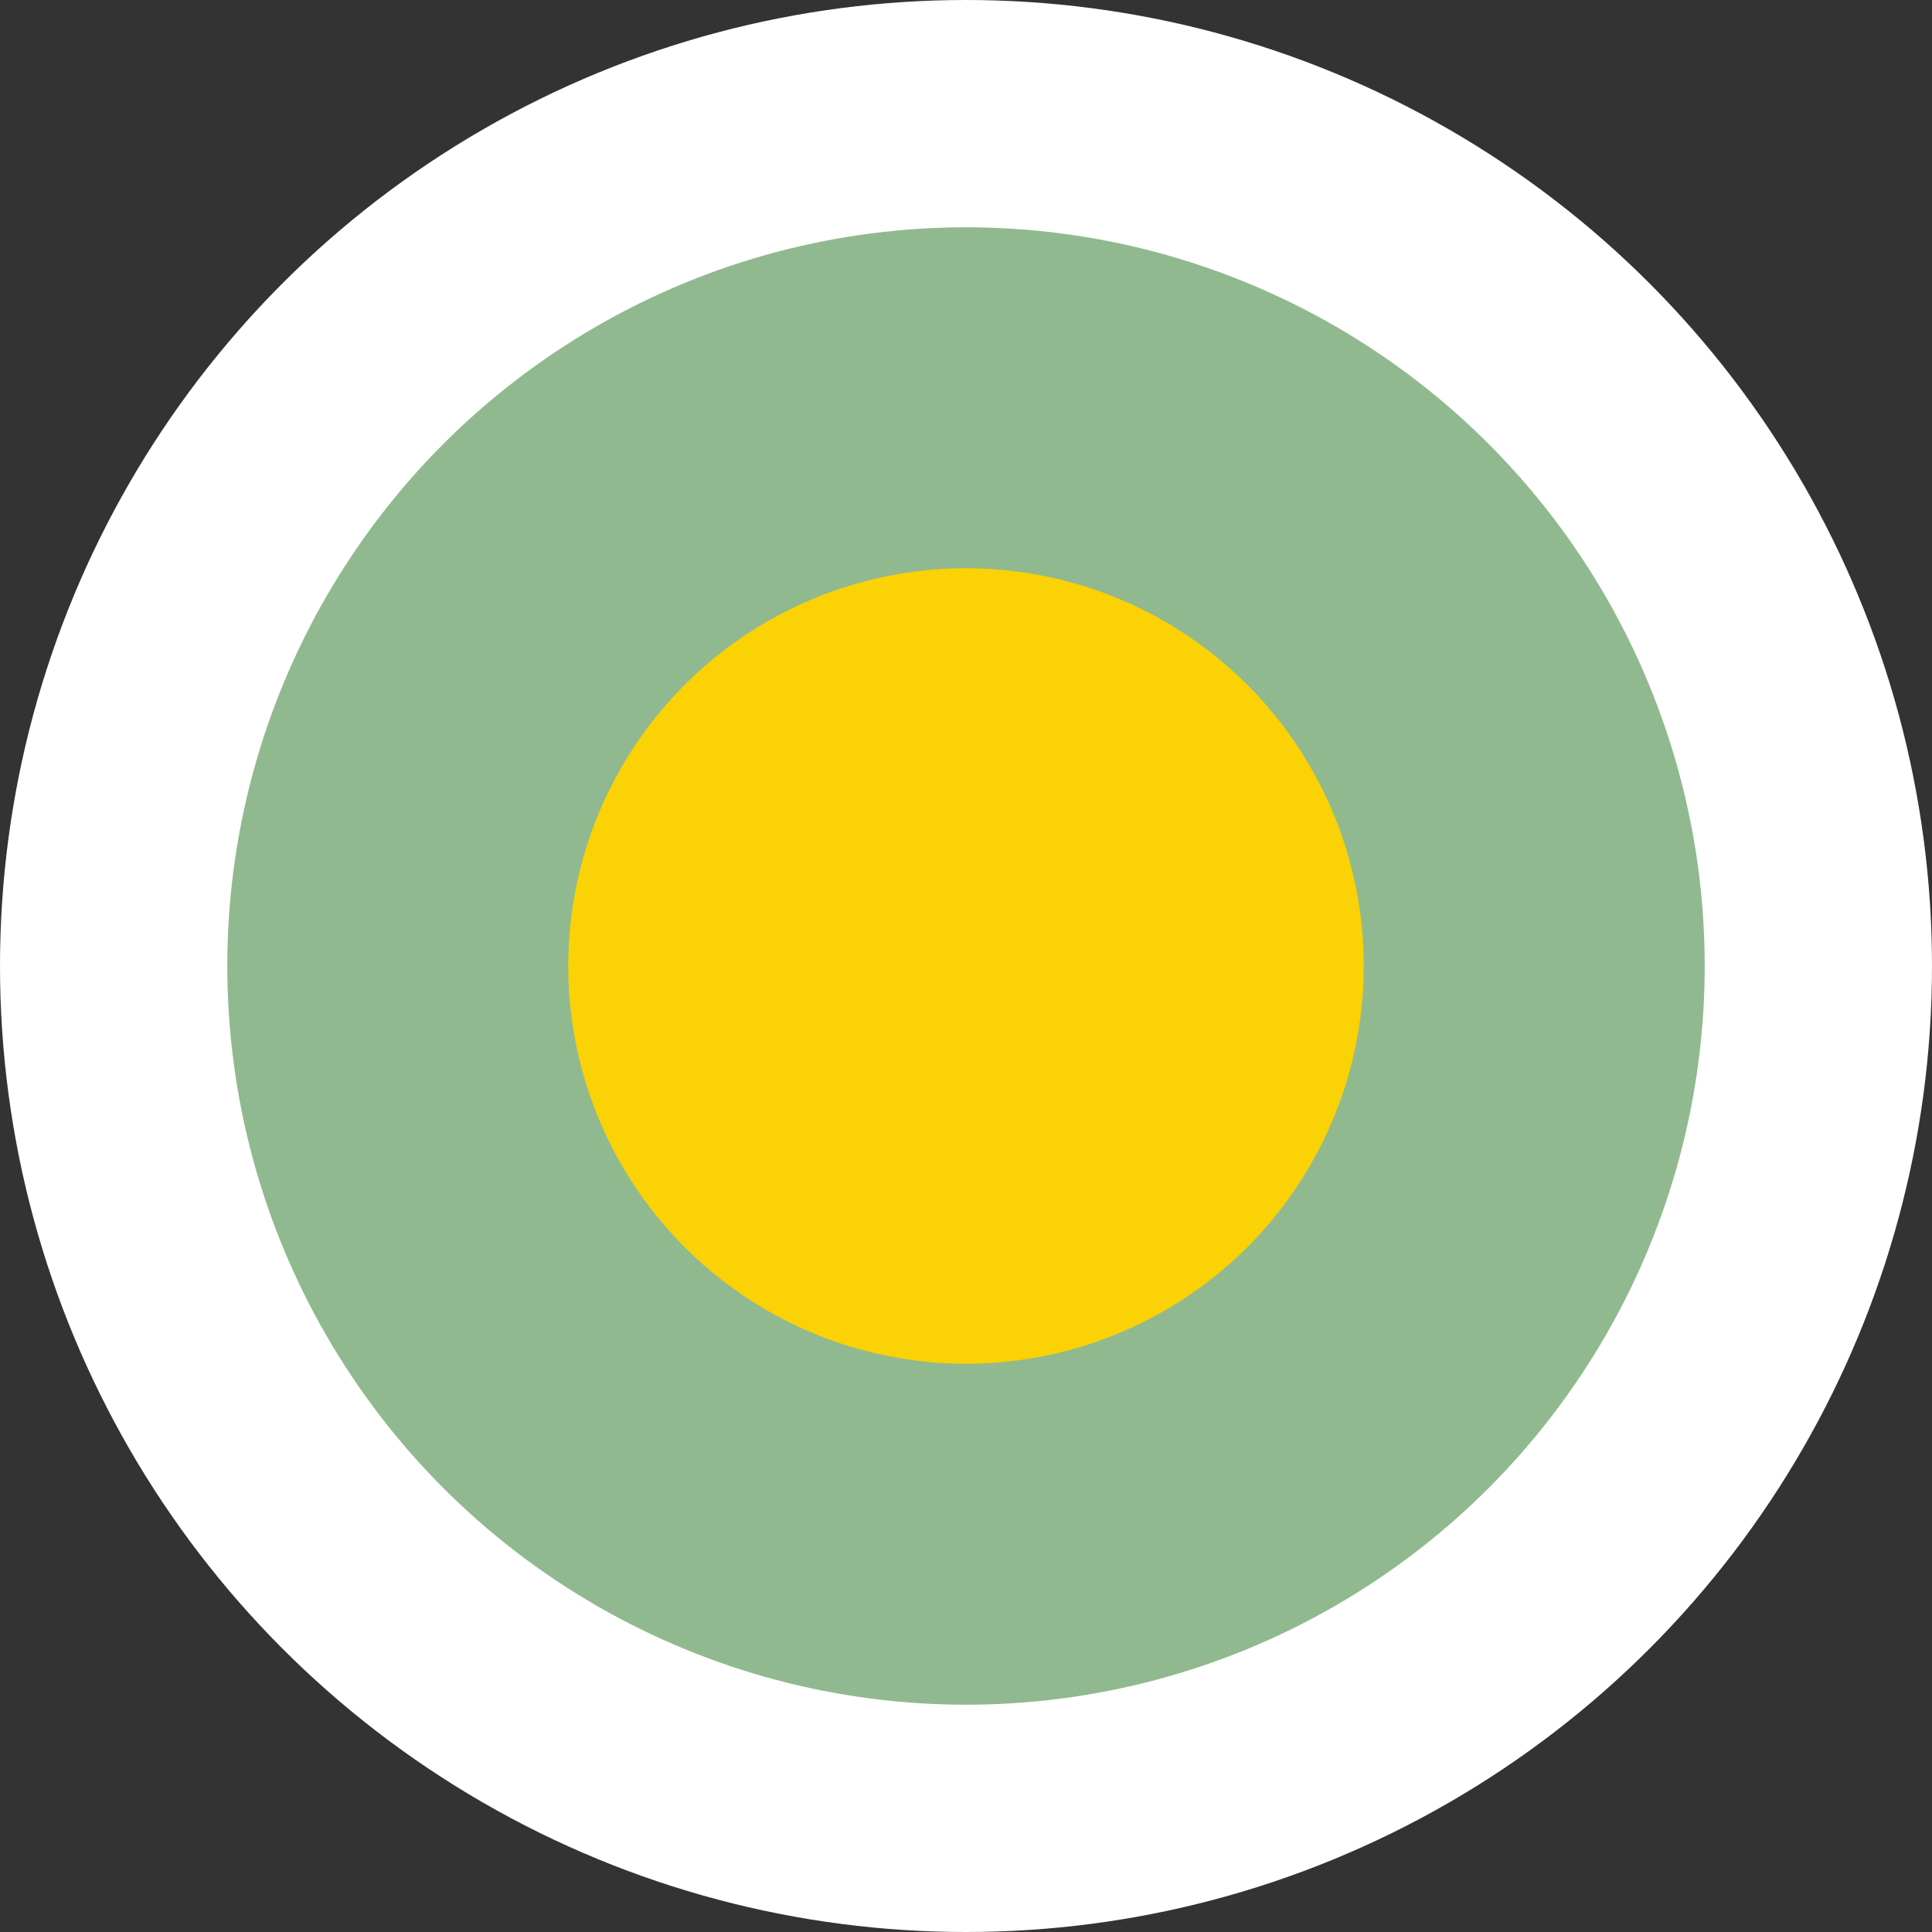 <?xml version="1.0" encoding="UTF-8"?> <svg xmlns="http://www.w3.org/2000/svg" width="17" height="17" viewBox="0 0 17 17" fill="none"><rect x="0" y="0" width="17" height="17" fill="#333333" stroke="none"/><circle cx="8.5" cy="8.5" r="8.5" fill="white"></circle><circle cx="8.5" cy="8.5" r="6.5" fill="#91B98F"></circle><circle cx="8.5" cy="8.5" r="3.5" fill="#FAD205"></circle></svg> 